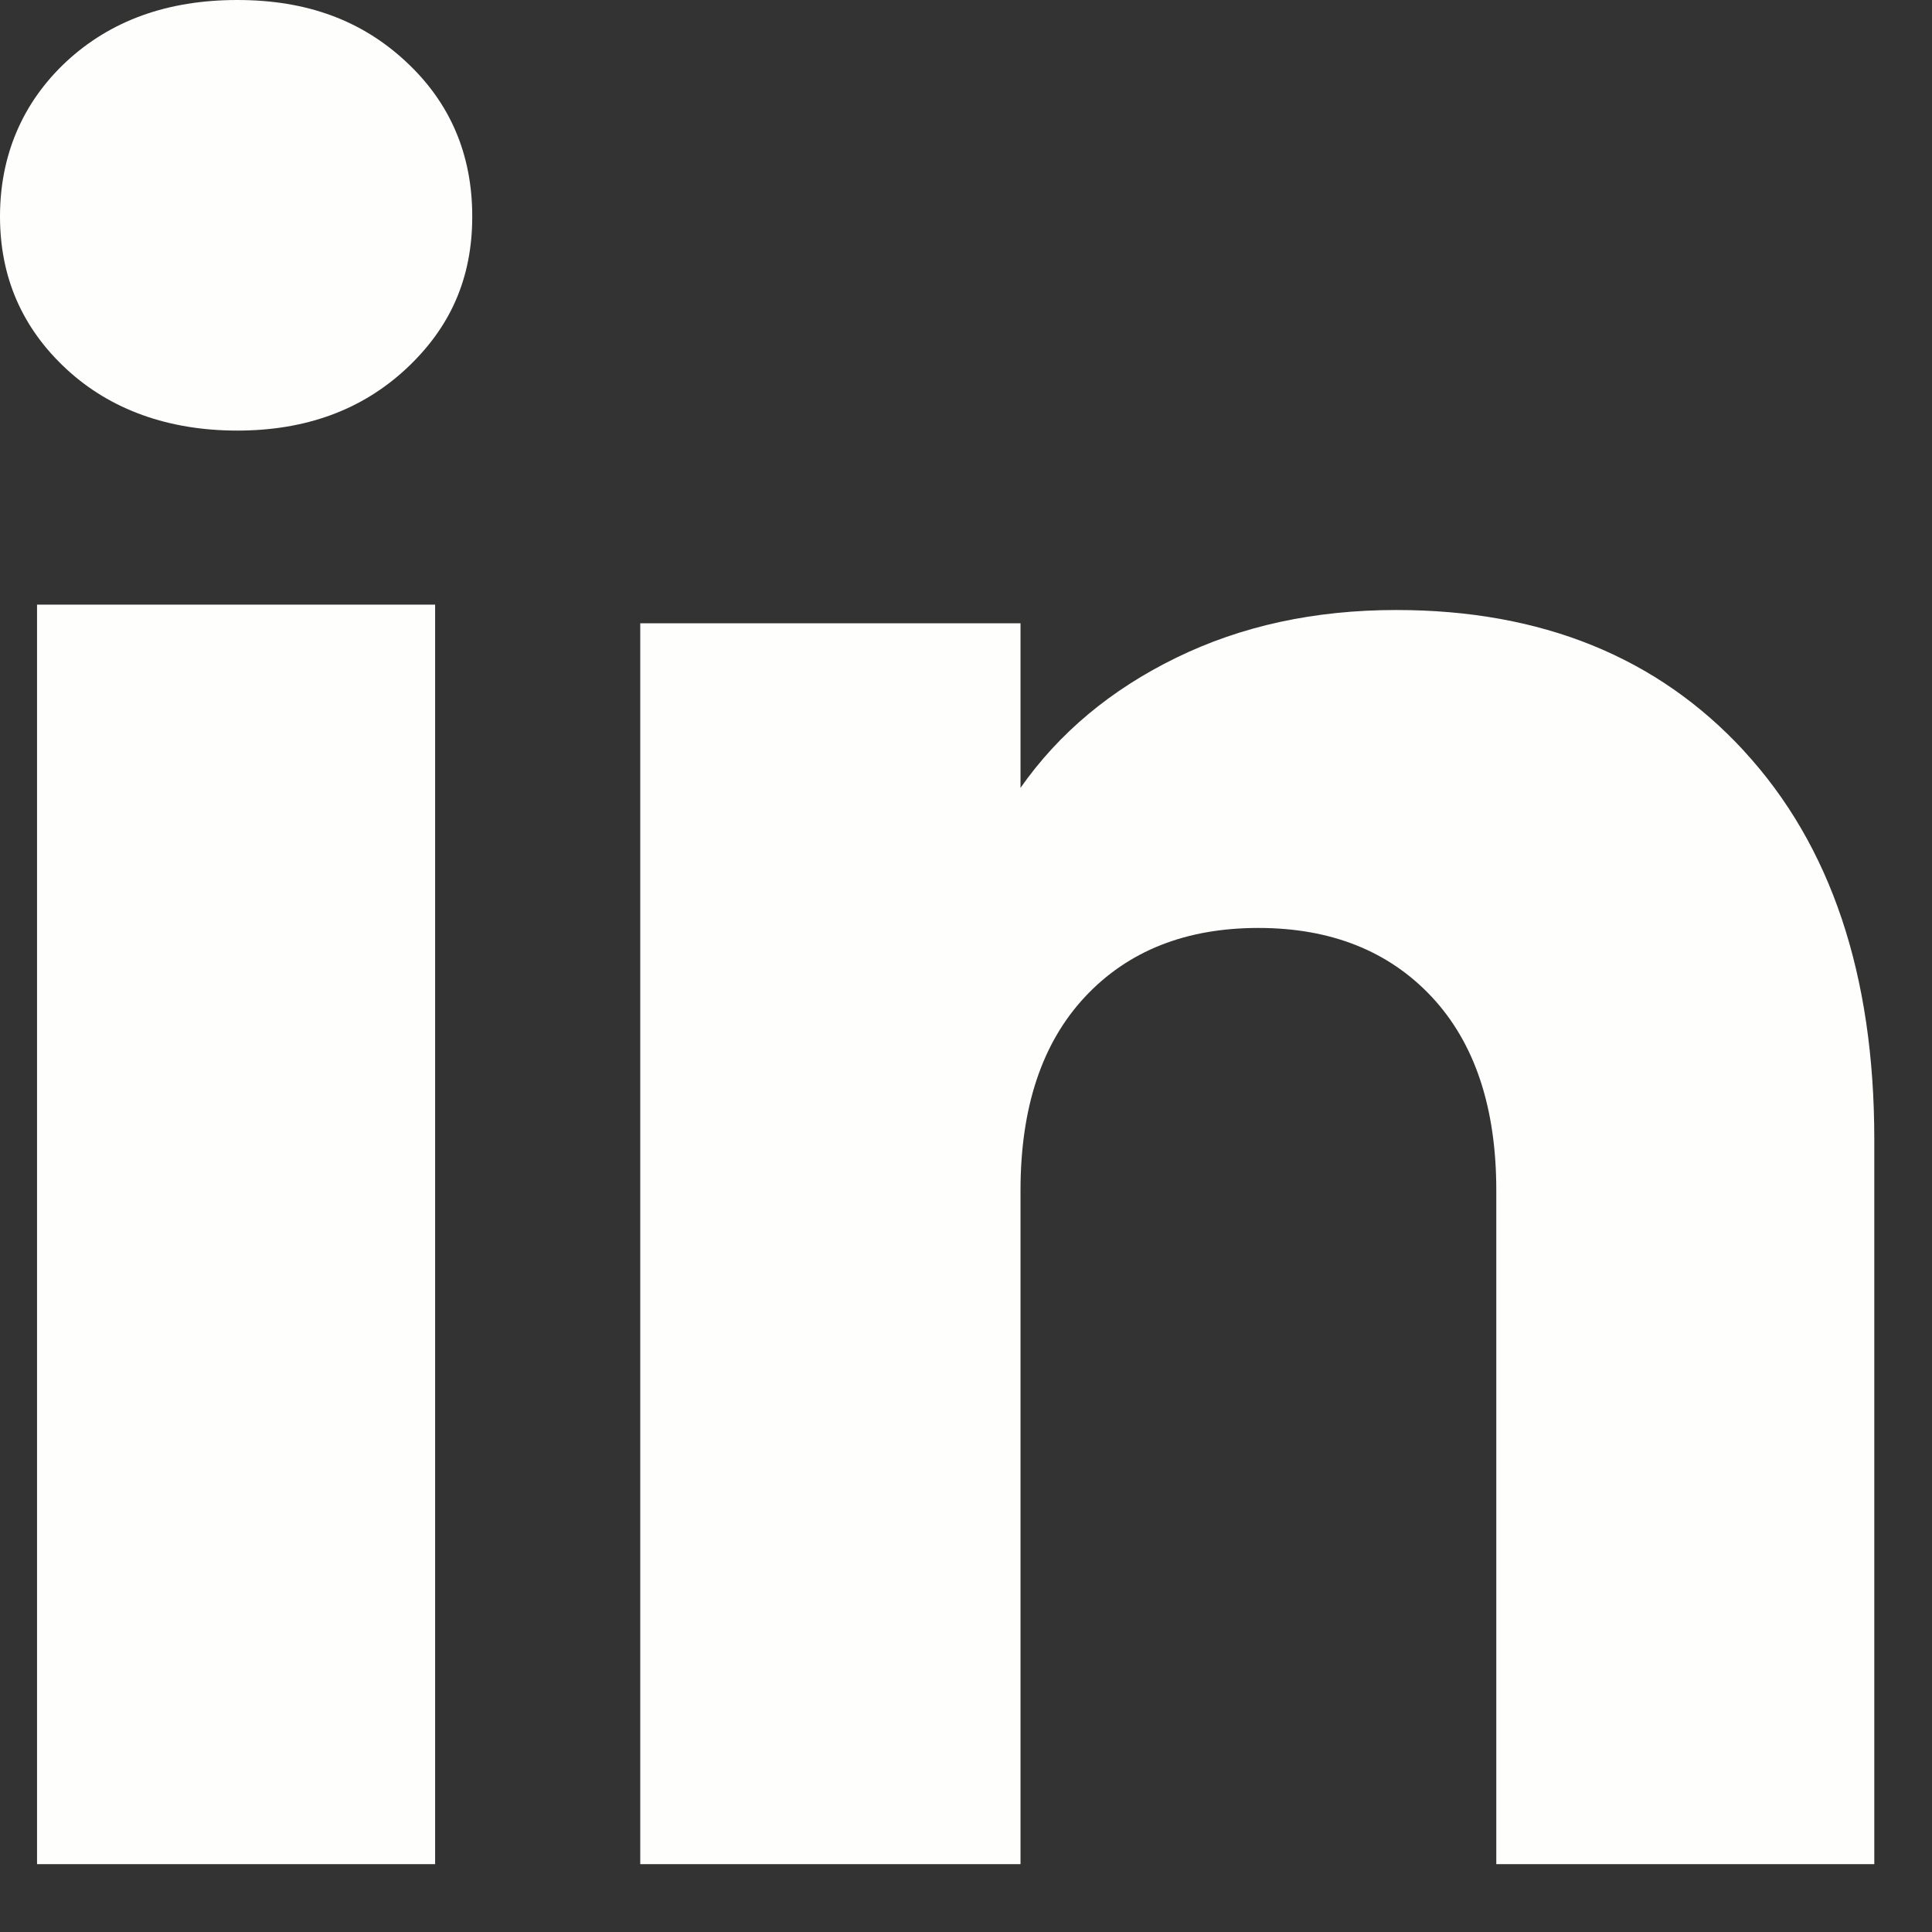 <?xml version="1.0" encoding="UTF-8" standalone="no"?><svg width='23' height='23' viewBox='0 0 23 23' fill='none' xmlns='http://www.w3.org/2000/svg'>
<rect x="0" y="0" width="23" height="23" fill="#333333" stroke="none"/>
<path d='M0.789 4.392C0.262 3.903 0 3.297 0 2.577C0 1.857 0.263 1.225 0.789 0.734C1.316 0.245 1.994 0 2.825 0C3.656 0 4.308 0.245 4.833 0.734C5.36 1.223 5.622 1.839 5.622 2.577C5.622 3.316 5.359 3.903 4.833 4.392C4.306 4.881 3.638 5.126 2.825 5.126C2.012 5.126 1.316 4.881 0.789 4.392ZM5.18 7.198V22.192H0.441V7.198H5.18Z' fill='#FEFFFC'/>
<path d='M20.764 8.943C21.797 10.065 22.313 11.603 22.313 13.562V22.192H17.813V14.171C17.813 13.183 17.556 12.415 17.045 11.868C16.534 11.322 15.844 11.047 14.981 11.047C14.117 11.047 13.428 11.32 12.916 11.868C12.405 12.415 12.149 13.183 12.149 14.171V22.192H7.622V7.42H12.149V9.379C12.607 8.726 13.225 8.21 14.001 7.831C14.778 7.451 15.651 7.262 16.622 7.262C18.351 7.262 19.733 7.822 20.764 8.942V8.943Z' fill='#FEFFFC'/>
</svg>
